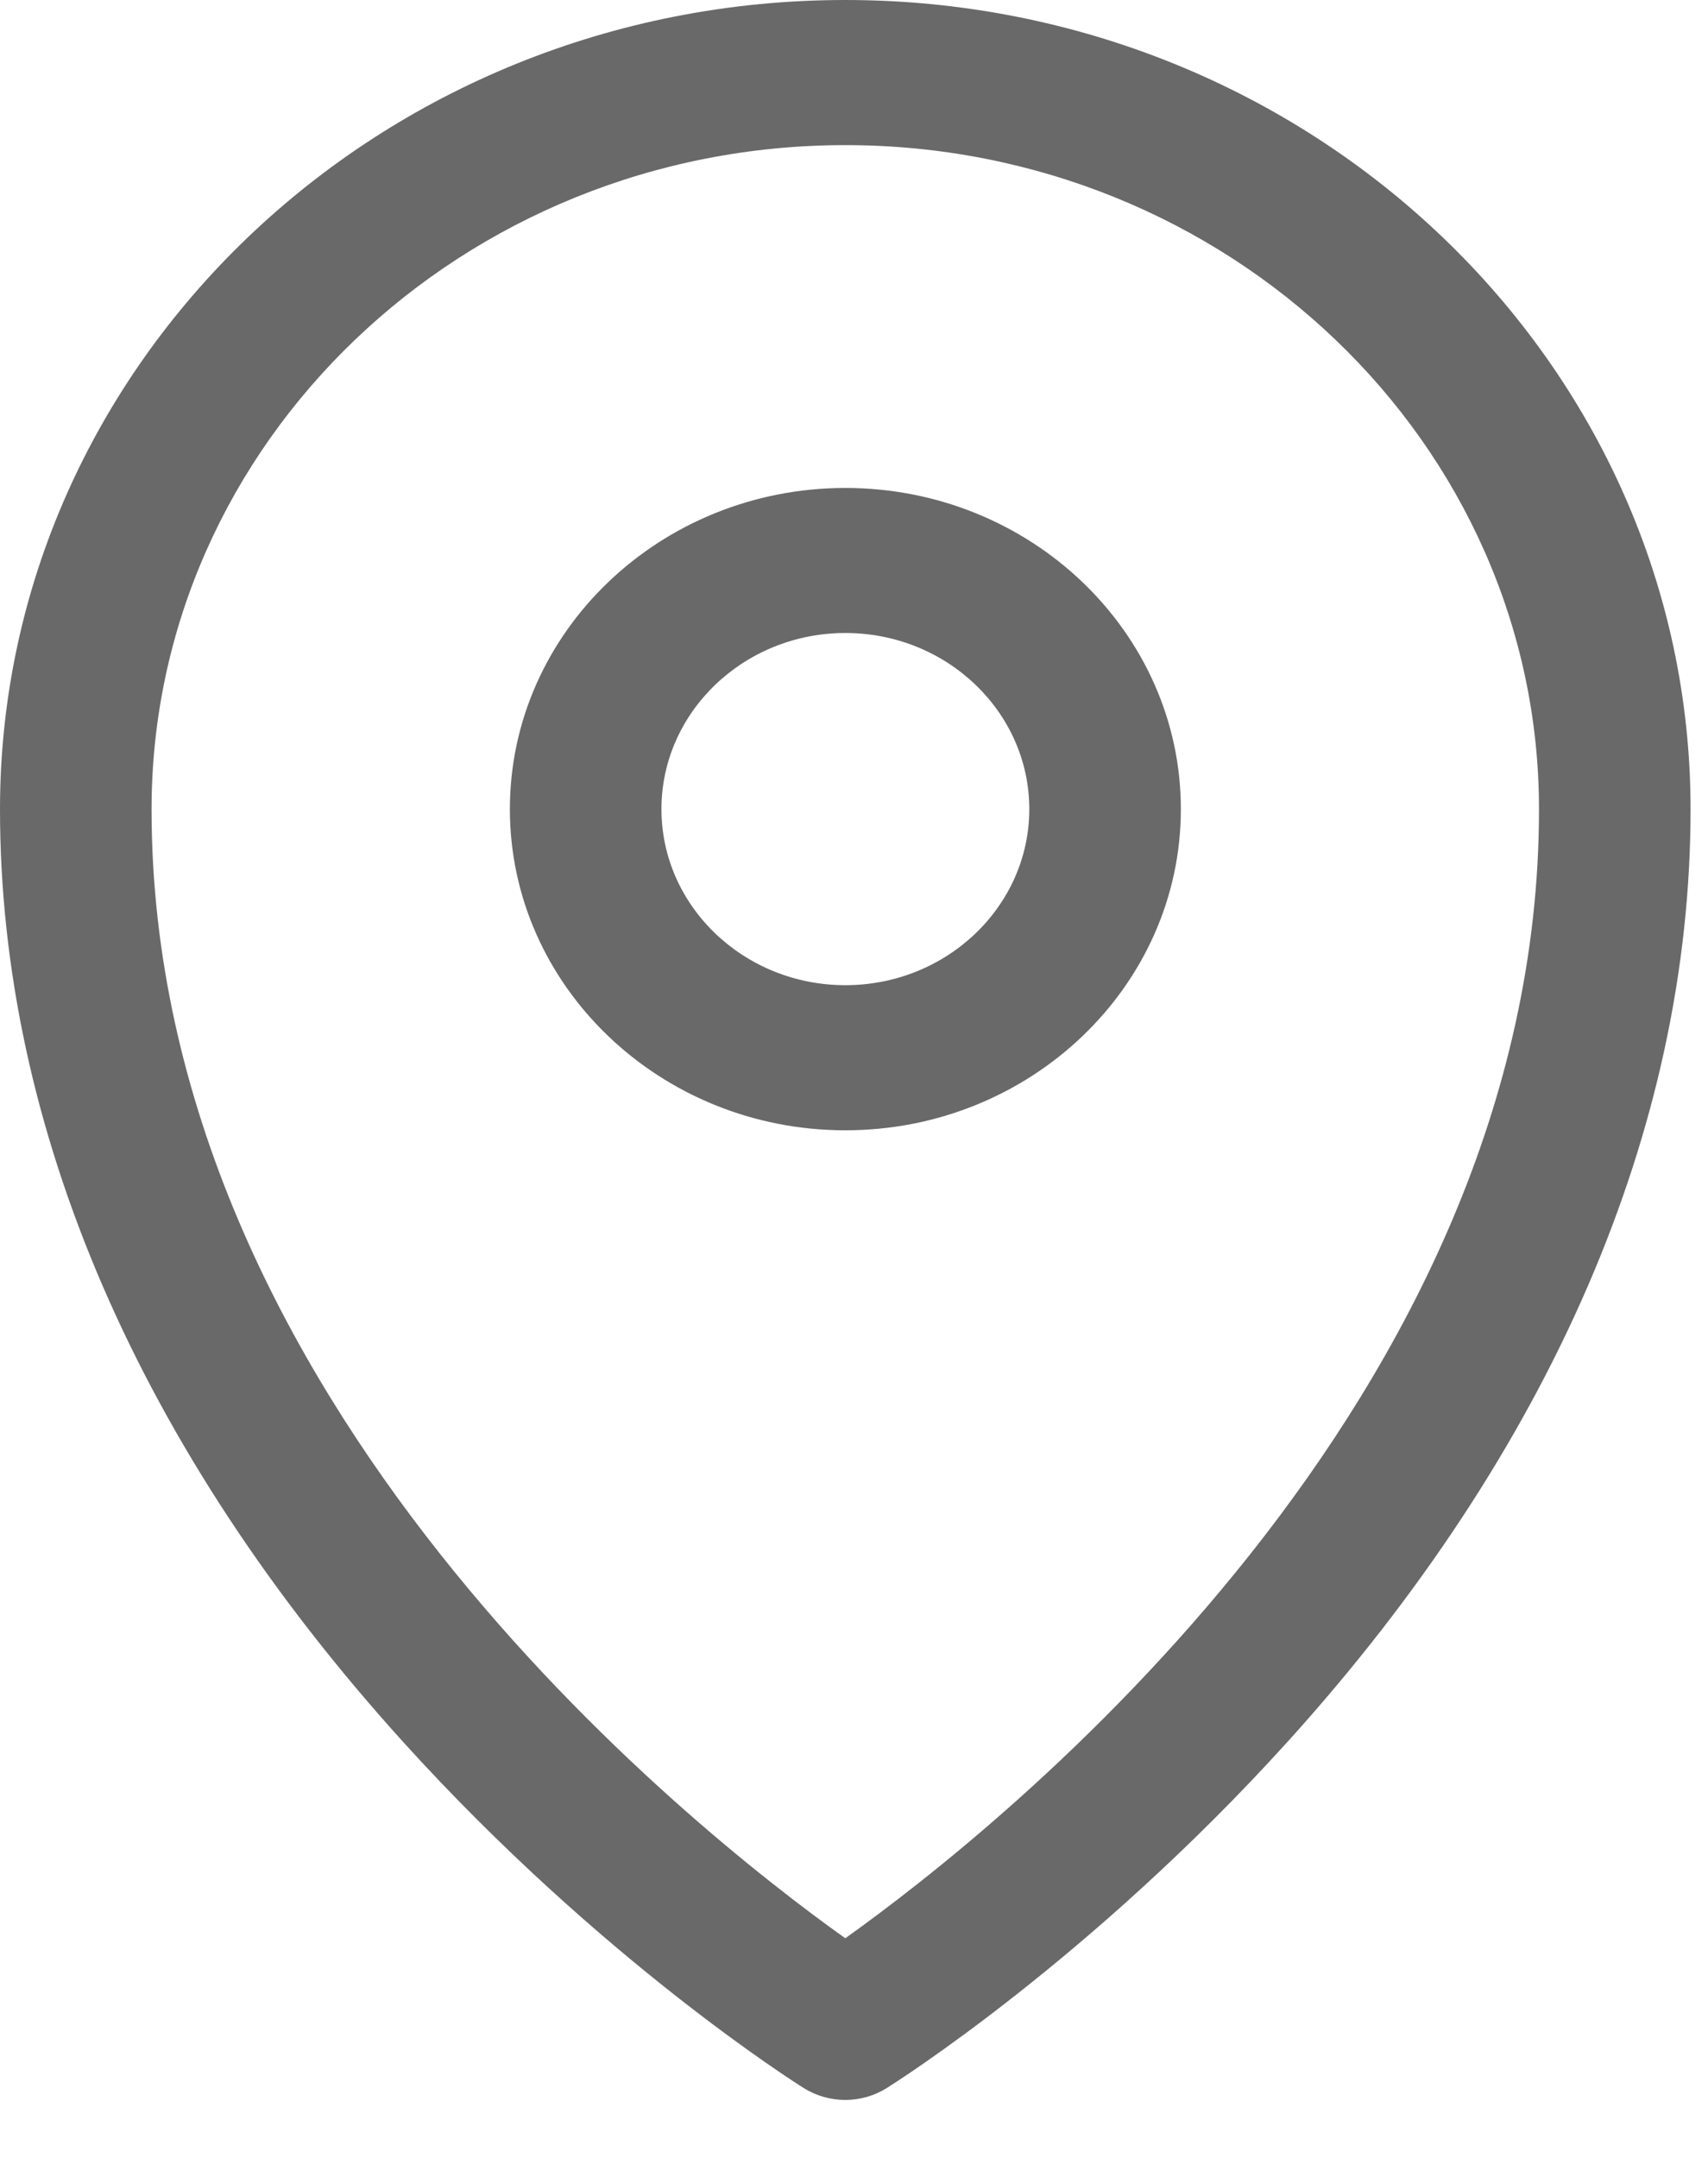 <svg width="19" height="24" viewBox="0 0 19 24" fill="none" xmlns="http://www.w3.org/2000/svg">
<path d="M9.403 0C4.218 0 0 4.038 0 9.001C0 12.547 1.551 16.134 4.486 19.375C6.678 21.795 8.85 23.166 8.941 23.223C9.082 23.311 9.242 23.355 9.403 23.355C9.563 23.355 9.724 23.311 9.864 23.223C9.955 23.166 12.128 21.795 14.32 19.375C17.255 16.134 18.806 12.547 18.806 9.001C18.806 4.038 14.588 0 9.403 0ZM9.403 21.557C7.673 20.324 1.686 15.577 1.686 9.001C1.686 4.927 5.147 1.614 9.403 1.614C13.658 1.614 17.12 4.927 17.12 9.001C17.12 15.577 11.132 20.324 9.403 21.557Z" fill="#696969"/>
<path d="M9.404 5.427C7.346 5.427 5.672 7.029 5.672 8.999C5.672 10.968 7.346 12.571 9.404 12.571C11.462 12.571 13.136 10.968 13.136 8.999C13.136 7.029 11.461 5.427 9.404 5.427ZM9.404 10.957C8.276 10.957 7.358 10.079 7.358 8.999C7.358 7.919 8.276 7.04 9.404 7.04C10.532 7.04 11.45 7.919 11.45 8.999C11.45 10.079 10.532 10.957 9.404 10.957Z" fill="#696969"/>
</svg>
